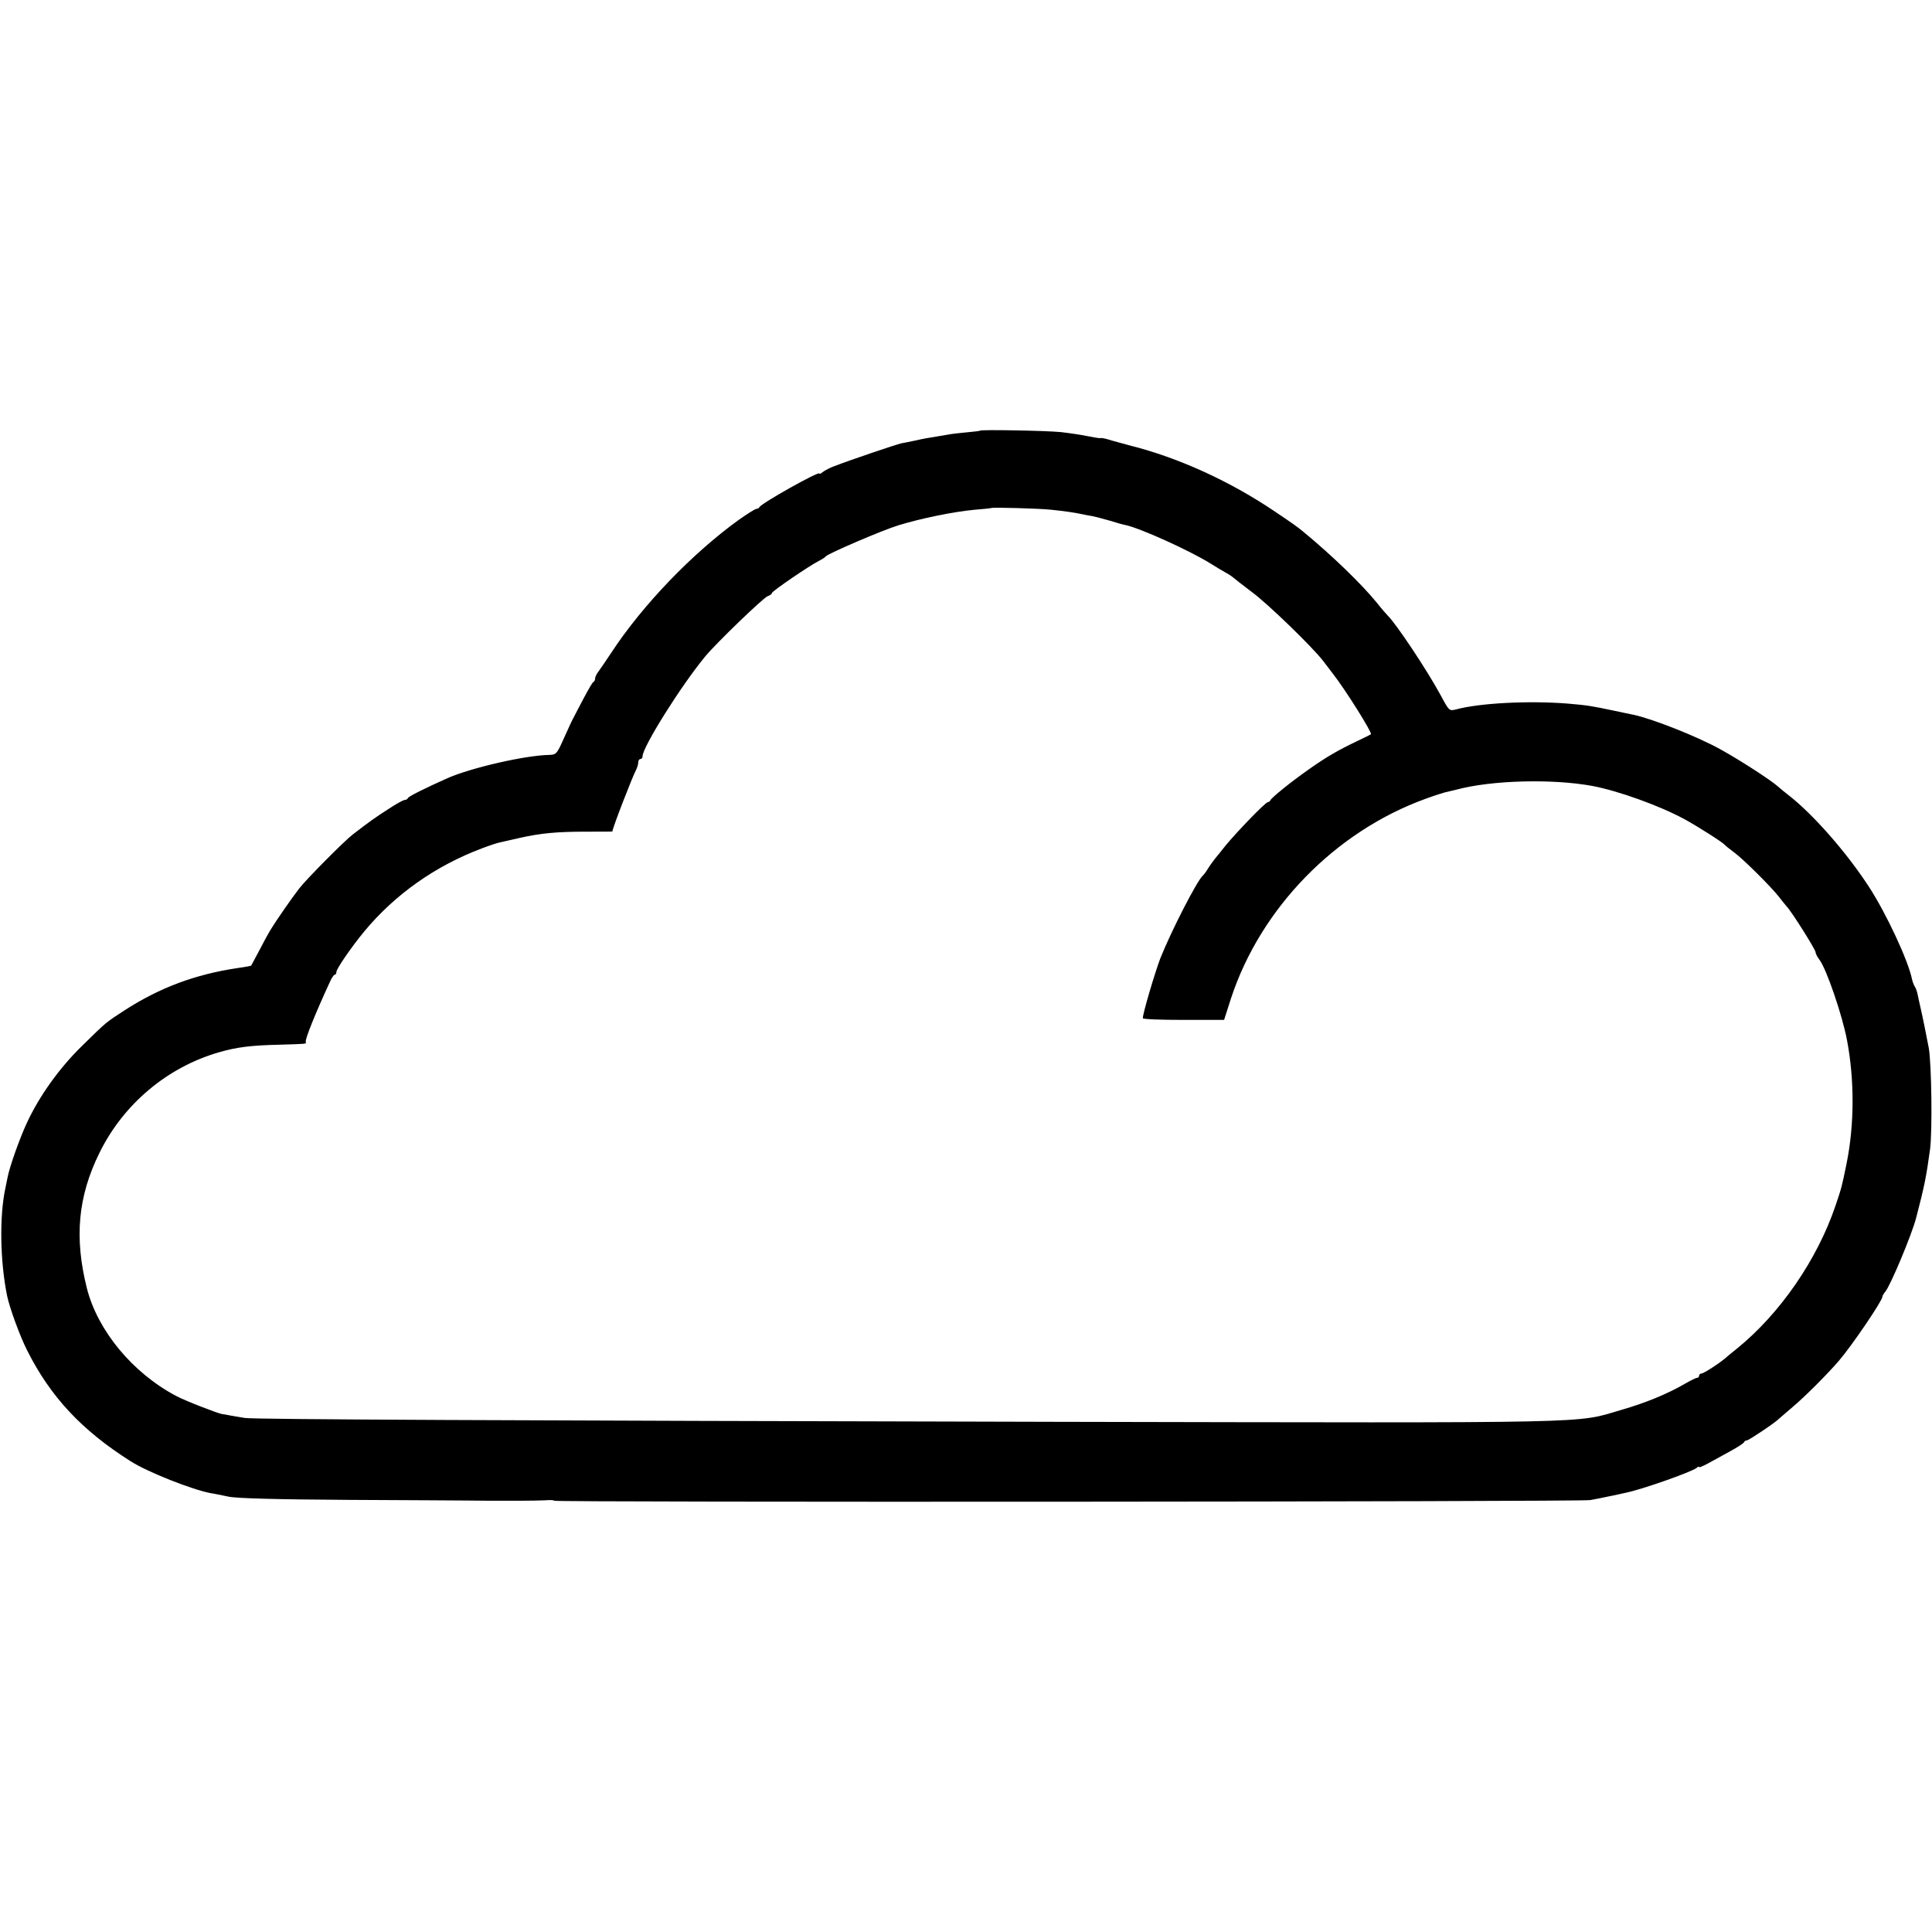 <?xml version="1.0" standalone="no"?>
<!DOCTYPE svg PUBLIC "-//W3C//DTD SVG 20010904//EN"
 "http://www.w3.org/TR/2001/REC-SVG-20010904/DTD/svg10.dtd">
<svg version="1.0" xmlns="http://www.w3.org/2000/svg"
 width="896pt" height="896pt" viewBox="0 0 896 896"
 preserveAspectRatio="xMidYMid meet">
<g transform="translate(0,896) scale(0.1,-0.1)"
fill="#000000" stroke="none">
<path d="M4546 6963 c-2 -2 -30 -5 -62 -8 -32 -3 -70 -7 -84 -10 -13 -2 -42
-7 -65 -11 -22 -3 -60 -10 -85 -16 -25 -5 -56 -12 -70 -14 -23 -5 -236 -77
-311 -106 -20 -7 -44 -20 -53 -27 -9 -7 -16 -11 -16 -7 0 13 -271 -139 -278
-156 -2 -4 -8 -8 -14 -8 -6 0 -42 -23 -82 -51 -217 -157 -446 -395 -591 -616
-25 -38 -52 -77 -60 -88 -8 -10 -15 -25 -15 -31 0 -7 -3 -14 -7 -16 -5 -1 -25
-37 -47 -78 -21 -41 -43 -81 -47 -90 -5 -8 -24 -50 -43 -92 -33 -74 -36 -78
-68 -79 -113 -2 -364 -60 -473 -108 -105 -47 -181 -85 -183 -92 -2 -5 -9 -9
-15 -9 -7 0 -41 -19 -77 -43 -58 -37 -86 -57 -164 -117 -38 -29 -213 -205
-248 -250 -31 -40 -100 -138 -135 -195 -7 -11 -29 -51 -49 -90 -20 -38 -38
-71 -39 -73 -2 -2 -31 -7 -66 -12 -193 -29 -358 -90 -522 -196 -86 -56 -81
-51 -196 -164 -106 -103 -200 -235 -257 -359 -33 -71 -80 -203 -89 -252 -3
-13 -7 -35 -10 -49 -28 -129 -25 -338 8 -500 11 -54 60 -189 94 -255 108 -214
253 -369 479 -512 78 -50 286 -132 372 -148 15 -2 52 -10 82 -16 36 -8 223
-13 555 -15 275 -1 523 -3 550 -3 49 -1 111 -1 250 -1 39 0 89 1 113 2 23 2
42 1 42 -2 0 -8 4761 -5 4805 3 22 4 63 12 90 18 28 6 59 12 70 15 74 14 309
97 333 116 6 6 12 8 12 4 0 -3 19 5 43 18 23 13 69 38 102 56 33 18 62 37 63
41 2 5 8 9 14 9 8 0 134 84 148 100 3 3 32 27 64 55 54 45 164 155 215 215 61
71 201 278 201 296 0 4 6 15 13 23 24 28 122 262 143 341 39 150 47 189 65
320 11 84 7 395 -6 470 -8 44 -31 157 -39 190 -3 14 -9 39 -12 55 -3 17 -10
35 -14 40 -4 6 -10 21 -13 35 -18 87 -119 303 -198 425 -105 162 -260 338
-374 427 -16 12 -39 31 -50 41 -31 28 -176 122 -263 170 -107 60 -317 143
-406 162 -12 2 -52 11 -91 19 -104 22 -122 25 -215 33 -178 14 -405 3 -517
-27 -32 -8 -32 -8 -73 68 -63 116 -205 329 -244 367 -6 6 -29 32 -51 60 -69
85 -207 219 -342 330 -28 23 -42 33 -128 91 -208 141 -448 251 -675 308 -36
10 -79 21 -97 27 -17 5 -35 9 -40 7 -4 -1 -33 4 -63 10 -30 6 -84 14 -120 18
-70 7 -368 12 -374 7z m329 -367 c67 -7 108 -13 145 -21 14 -3 35 -7 48 -9 13
-3 49 -12 80 -21 31 -10 64 -19 72 -20 69 -15 299 -119 395 -179 22 -14 54
-33 70 -42 17 -9 32 -20 35 -23 3 -3 41 -33 85 -66 75 -55 283 -257 332 -321
12 -16 32 -42 45 -59 58 -74 183 -274 176 -280 -2 -2 -32 -17 -68 -34 -86 -41
-141 -73 -220 -129 -83 -58 -174 -132 -178 -143 -2 -5 -8 -9 -12 -9 -11 0
-141 -135 -195 -200 -20 -25 -42 -53 -50 -62 -7 -9 -22 -29 -32 -45 -9 -15
-20 -30 -24 -33 -27 -23 -147 -257 -198 -385 -26 -69 -81 -255 -81 -277 0 -5
85 -8 188 -8 l189 0 32 100 c138 419 483 773 901 925 41 15 82 28 90 30 8 2
33 8 55 13 163 44 446 51 630 17 121 -23 310 -91 425 -153 61 -33 179 -108
190 -121 3 -4 21 -18 41 -33 45 -33 175 -163 209 -207 14 -18 31 -39 37 -46
23 -24 133 -199 133 -211 0 -6 8 -22 18 -35 32 -41 107 -260 128 -374 35 -185
34 -392 -2 -570 -22 -109 -24 -115 -51 -195 -85 -252 -258 -502 -456 -663 -22
-18 -45 -36 -51 -42 -28 -25 -105 -75 -115 -75 -6 0 -11 -4 -11 -10 0 -5 -4
-10 -10 -10 -5 0 -31 -13 -57 -28 -79 -46 -183 -89 -295 -121 -215 -63 -70
-60 -2608 -55 -2597 6 -3731 11 -3775 18 -16 3 -46 8 -65 11 -19 4 -37 7 -40
7 -20 3 -175 63 -215 85 -201 107 -362 302 -412 498 -59 235 -42 426 59 630
111 225 314 396 554 465 83 24 149 32 279 35 131 4 126 3 123 13 -4 12 45 133
110 274 9 21 20 38 25 38 4 0 7 5 7 12 0 15 69 115 129 188 143 172 329 304
547 386 34 13 73 26 86 28 13 3 52 12 88 20 98 22 172 29 308 29 67 0 122 0
122 1 0 14 92 252 111 288 5 10 9 25 9 33 0 8 5 15 10 15 6 0 10 6 10 13 0 42
177 325 290 462 49 60 271 274 290 280 11 4 20 10 20 15 0 8 174 127 220 150
14 7 27 16 30 20 11 13 259 120 337 144 104 32 256 63 353 72 41 3 76 7 77 8
5 4 224 -2 278 -8z"/>
</g>
</svg>
